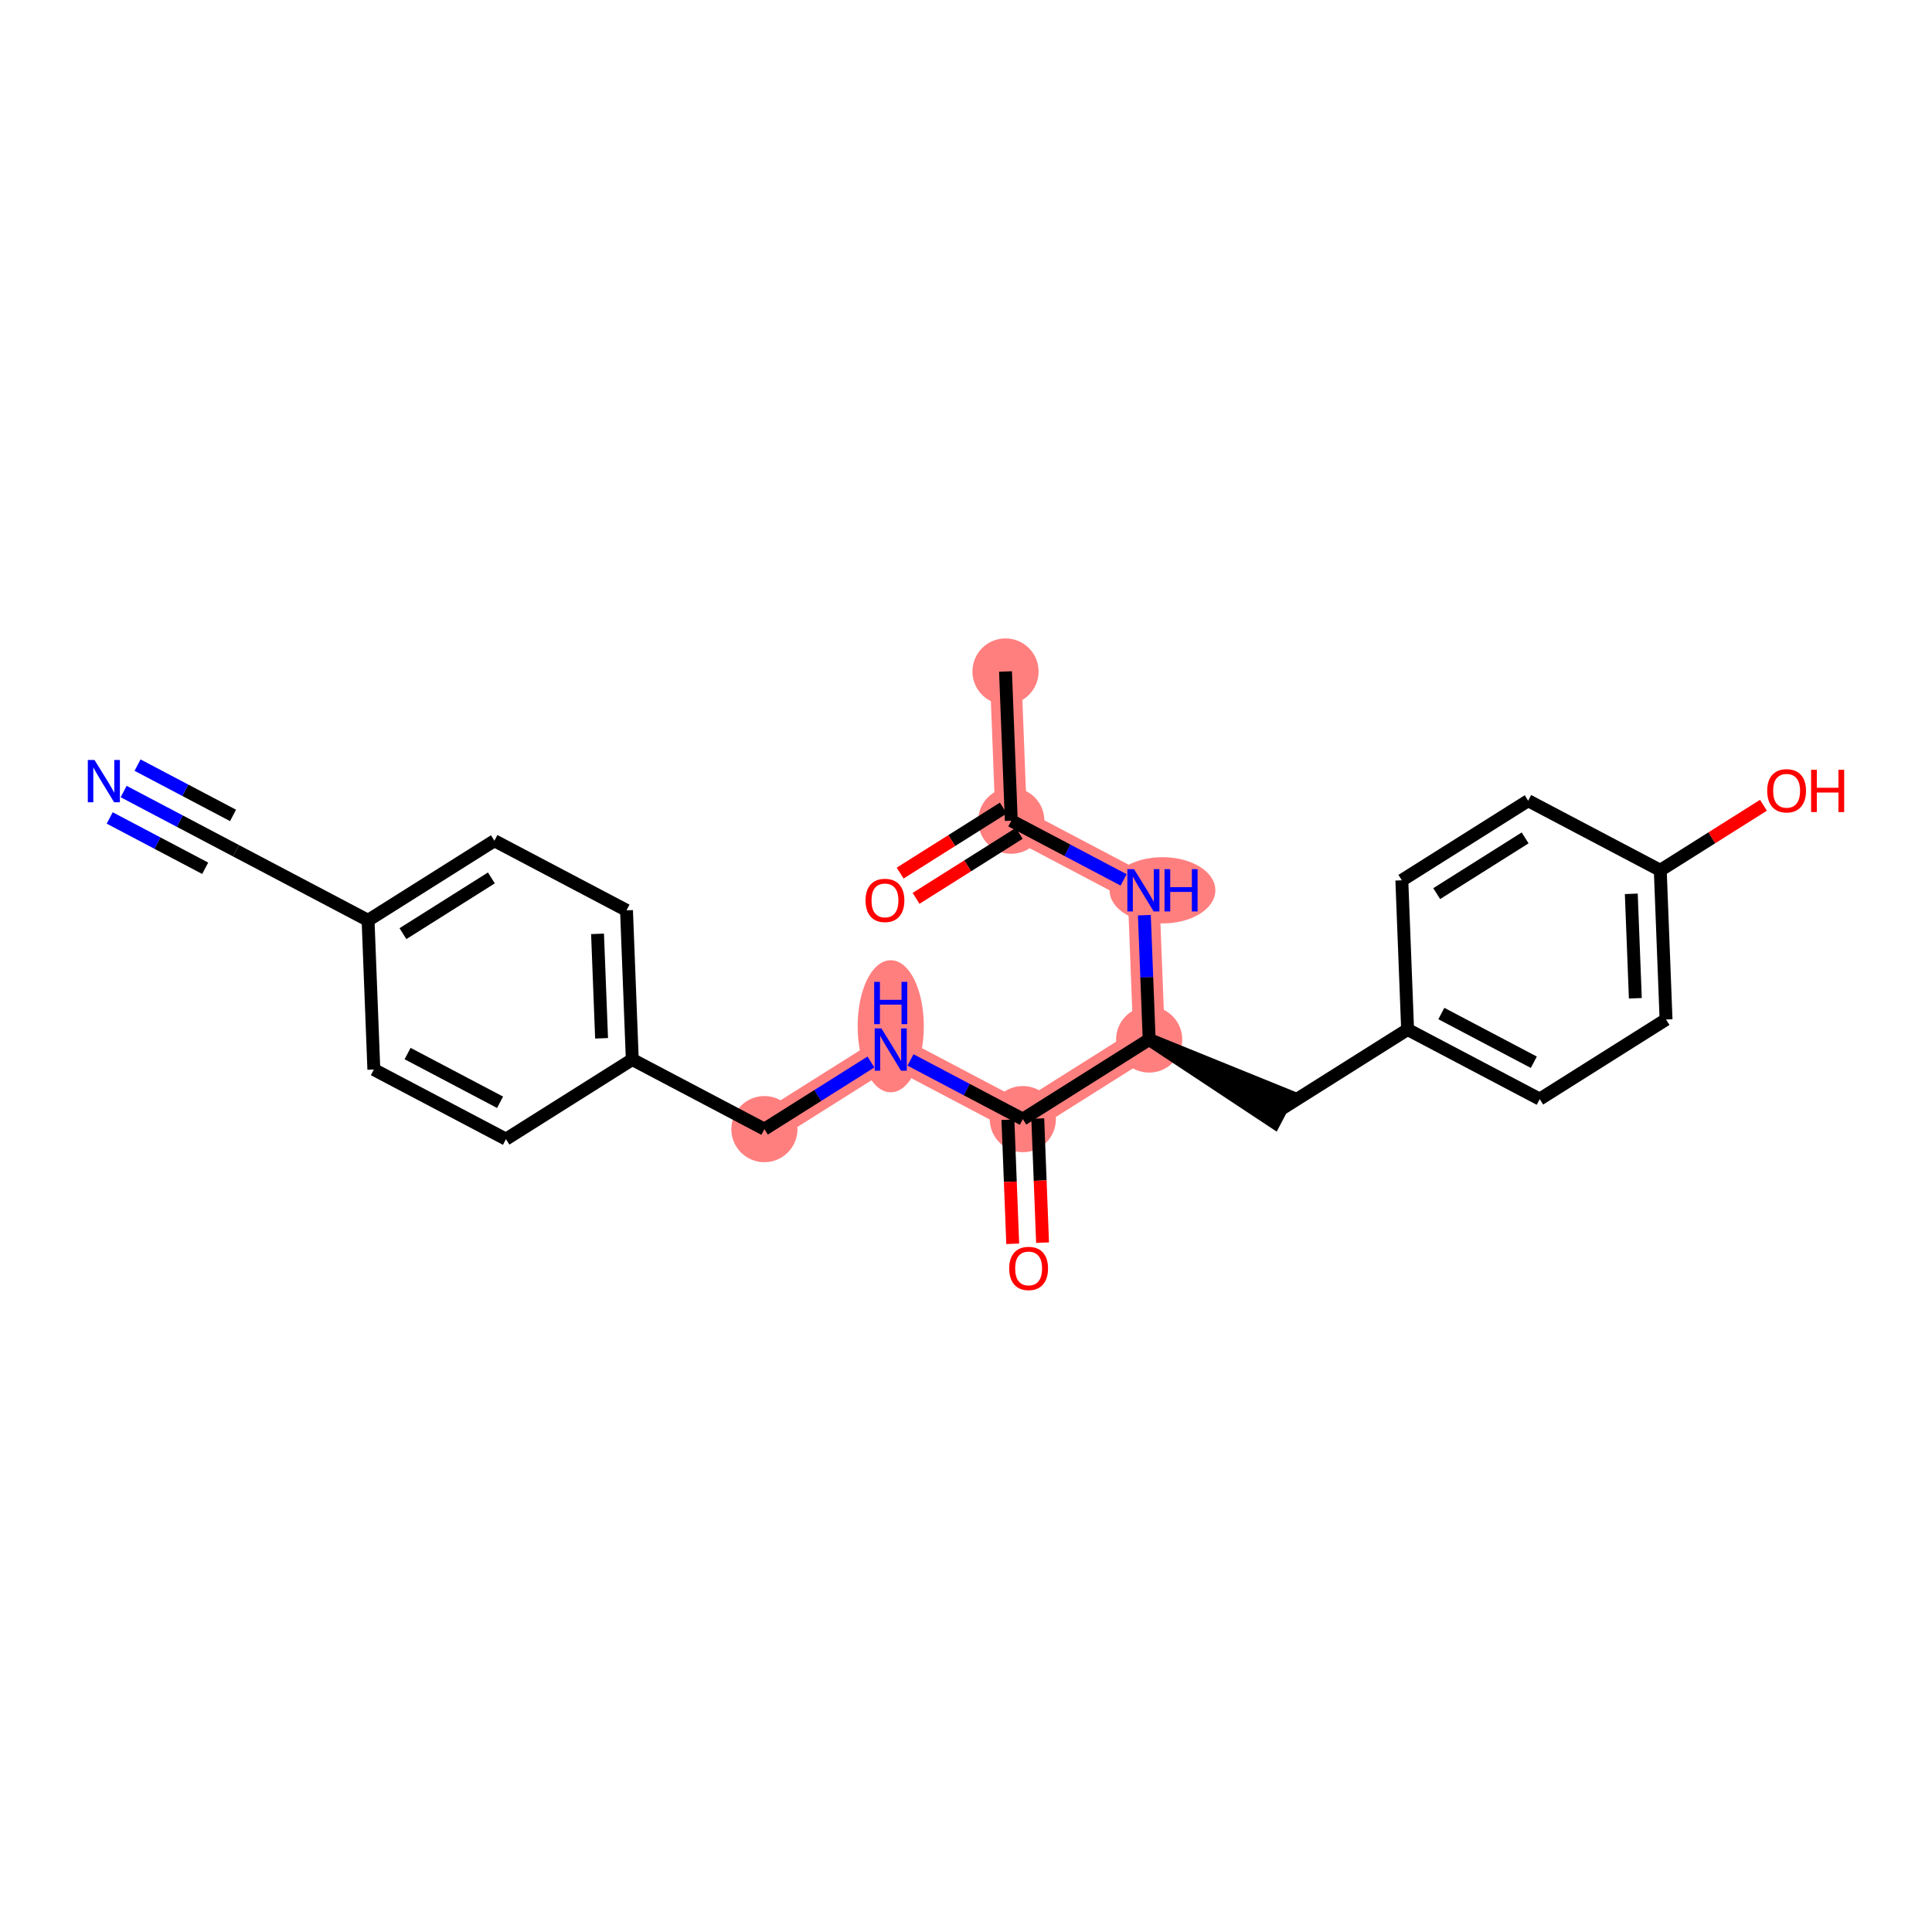 <?xml version='1.0' encoding='iso-8859-1'?>
<svg version='1.1' baseProfile='full'
              xmlns='http://www.w3.org/2000/svg'
                      xmlns:rdkit='http://www.rdkit.org/xml'
                      xmlns:xlink='http://www.w3.org/1999/xlink'
                  xml:space='preserve'
width='300px' height='300px' viewBox='0 0 300 300'>
<!-- END OF HEADER -->
<rect style='opacity:1.0;fill:#FFFFFF;stroke:none' width='300' height='300' x='0' y='0'> </rect>
<rect style='opacity:1.0;fill:#FFFFFF;stroke:none' width='300' height='300' x='0' y='0'> </rect>
<path d='M 156.135,104.269 L 157.032,127.438' style='fill:none;fill-rule:evenodd;stroke:#FF7F7F;stroke-width:4.9px;stroke-linecap:butt;stroke-linejoin:miter;stroke-opacity:1' />
<path d='M 157.032,127.438 L 177.545,138.246' style='fill:none;fill-rule:evenodd;stroke:#FF7F7F;stroke-width:4.9px;stroke-linecap:butt;stroke-linejoin:miter;stroke-opacity:1' />
<path d='M 177.545,138.246 L 178.442,161.415' style='fill:none;fill-rule:evenodd;stroke:#FF7F7F;stroke-width:4.9px;stroke-linecap:butt;stroke-linejoin:miter;stroke-opacity:1' />
<path d='M 178.442,161.415 L 158.826,173.777' style='fill:none;fill-rule:evenodd;stroke:#FF7F7F;stroke-width:4.9px;stroke-linecap:butt;stroke-linejoin:miter;stroke-opacity:1' />
<path d='M 158.826,173.777 L 138.312,162.969' style='fill:none;fill-rule:evenodd;stroke:#FF7F7F;stroke-width:4.9px;stroke-linecap:butt;stroke-linejoin:miter;stroke-opacity:1' />
<path d='M 138.312,162.969 L 118.695,175.331' style='fill:none;fill-rule:evenodd;stroke:#FF7F7F;stroke-width:4.9px;stroke-linecap:butt;stroke-linejoin:miter;stroke-opacity:1' />
<ellipse cx='156.135' cy='104.269' rx='4.637' ry='4.637'  style='fill:#FF7F7F;fill-rule:evenodd;stroke:#FF7F7F;stroke-width:1.0px;stroke-linecap:butt;stroke-linejoin:miter;stroke-opacity:1' />
<ellipse cx='157.032' cy='127.438' rx='4.637' ry='4.637'  style='fill:#FF7F7F;fill-rule:evenodd;stroke:#FF7F7F;stroke-width:1.0px;stroke-linecap:butt;stroke-linejoin:miter;stroke-opacity:1' />
<ellipse cx='180.509' cy='138.246' rx='7.712' ry='4.643'  style='fill:#FF7F7F;fill-rule:evenodd;stroke:#FF7F7F;stroke-width:1.0px;stroke-linecap:butt;stroke-linejoin:miter;stroke-opacity:1' />
<ellipse cx='178.442' cy='161.415' rx='4.637' ry='4.637'  style='fill:#FF7F7F;fill-rule:evenodd;stroke:#FF7F7F;stroke-width:1.0px;stroke-linecap:butt;stroke-linejoin:miter;stroke-opacity:1' />
<ellipse cx='158.826' cy='173.777' rx='4.637' ry='4.637'  style='fill:#FF7F7F;fill-rule:evenodd;stroke:#FF7F7F;stroke-width:1.0px;stroke-linecap:butt;stroke-linejoin:miter;stroke-opacity:1' />
<ellipse cx='138.312' cy='159.357' rx='4.637' ry='9.751'  style='fill:#FF7F7F;fill-rule:evenodd;stroke:#FF7F7F;stroke-width:1.0px;stroke-linecap:butt;stroke-linejoin:miter;stroke-opacity:1' />
<ellipse cx='118.695' cy='175.331' rx='4.637' ry='4.637'  style='fill:#FF7F7F;fill-rule:evenodd;stroke:#FF7F7F;stroke-width:1.0px;stroke-linecap:butt;stroke-linejoin:miter;stroke-opacity:1' />
<path class='bond-0 atom-0 atom-1' d='M 156.135,104.269 L 157.032,127.438' style='fill:none;fill-rule:evenodd;stroke:#000000;stroke-width:2.0px;stroke-linecap:butt;stroke-linejoin:miter;stroke-opacity:1' />
<path class='bond-1 atom-1 atom-2' d='M 155.795,125.477 L 147.784,130.525' style='fill:none;fill-rule:evenodd;stroke:#000000;stroke-width:2.0px;stroke-linecap:butt;stroke-linejoin:miter;stroke-opacity:1' />
<path class='bond-1 atom-1 atom-2' d='M 147.784,130.525 L 139.773,135.573' style='fill:none;fill-rule:evenodd;stroke:#FF0000;stroke-width:2.0px;stroke-linecap:butt;stroke-linejoin:miter;stroke-opacity:1' />
<path class='bond-1 atom-1 atom-2' d='M 158.268,129.4 L 150.256,134.448' style='fill:none;fill-rule:evenodd;stroke:#000000;stroke-width:2.0px;stroke-linecap:butt;stroke-linejoin:miter;stroke-opacity:1' />
<path class='bond-1 atom-1 atom-2' d='M 150.256,134.448 L 142.245,139.497' style='fill:none;fill-rule:evenodd;stroke:#FF0000;stroke-width:2.0px;stroke-linecap:butt;stroke-linejoin:miter;stroke-opacity:1' />
<path class='bond-2 atom-1 atom-3' d='M 157.032,127.438 L 165.754,132.033' style='fill:none;fill-rule:evenodd;stroke:#000000;stroke-width:2.0px;stroke-linecap:butt;stroke-linejoin:miter;stroke-opacity:1' />
<path class='bond-2 atom-1 atom-3' d='M 165.754,132.033 L 174.475,136.629' style='fill:none;fill-rule:evenodd;stroke:#0000FF;stroke-width:2.0px;stroke-linecap:butt;stroke-linejoin:miter;stroke-opacity:1' />
<path class='bond-3 atom-3 atom-4' d='M 177.695,142.109 L 178.069,151.762' style='fill:none;fill-rule:evenodd;stroke:#0000FF;stroke-width:2.0px;stroke-linecap:butt;stroke-linejoin:miter;stroke-opacity:1' />
<path class='bond-3 atom-3 atom-4' d='M 178.069,151.762 L 178.442,161.415' style='fill:none;fill-rule:evenodd;stroke:#000000;stroke-width:2.0px;stroke-linecap:butt;stroke-linejoin:miter;stroke-opacity:1' />
<path class='bond-4 atom-4 atom-5' d='M 178.442,161.415 L 197.875,174.274 L 200.037,170.172 Z' style='fill:#000000;fill-rule:evenodd;fill-opacity:1;stroke:#000000;stroke-width:2.0px;stroke-linecap:butt;stroke-linejoin:miter;stroke-opacity:1;' />
<path class='bond-12 atom-4 atom-13' d='M 178.442,161.415 L 158.826,173.777' style='fill:none;fill-rule:evenodd;stroke:#000000;stroke-width:2.0px;stroke-linecap:butt;stroke-linejoin:miter;stroke-opacity:1' />
<path class='bond-5 atom-5 atom-6' d='M 198.956,172.223 L 218.573,159.861' style='fill:none;fill-rule:evenodd;stroke:#000000;stroke-width:2.0px;stroke-linecap:butt;stroke-linejoin:miter;stroke-opacity:1' />
<path class='bond-6 atom-6 atom-7' d='M 218.573,159.861 L 239.087,170.669' style='fill:none;fill-rule:evenodd;stroke:#000000;stroke-width:2.0px;stroke-linecap:butt;stroke-linejoin:miter;stroke-opacity:1' />
<path class='bond-6 atom-6 atom-7' d='M 223.811,157.38 L 238.171,164.945' style='fill:none;fill-rule:evenodd;stroke:#000000;stroke-width:2.0px;stroke-linecap:butt;stroke-linejoin:miter;stroke-opacity:1' />
<path class='bond-24 atom-12 atom-6' d='M 217.676,136.692 L 218.573,159.861' style='fill:none;fill-rule:evenodd;stroke:#000000;stroke-width:2.0px;stroke-linecap:butt;stroke-linejoin:miter;stroke-opacity:1' />
<path class='bond-7 atom-7 atom-8' d='M 239.087,170.669 L 258.703,158.308' style='fill:none;fill-rule:evenodd;stroke:#000000;stroke-width:2.0px;stroke-linecap:butt;stroke-linejoin:miter;stroke-opacity:1' />
<path class='bond-8 atom-8 atom-9' d='M 258.703,158.308 L 257.806,135.138' style='fill:none;fill-rule:evenodd;stroke:#000000;stroke-width:2.0px;stroke-linecap:butt;stroke-linejoin:miter;stroke-opacity:1' />
<path class='bond-8 atom-8 atom-9' d='M 253.935,155.012 L 253.307,138.793' style='fill:none;fill-rule:evenodd;stroke:#000000;stroke-width:2.0px;stroke-linecap:butt;stroke-linejoin:miter;stroke-opacity:1' />
<path class='bond-9 atom-9 atom-10' d='M 257.806,135.138 L 265.818,130.09' style='fill:none;fill-rule:evenodd;stroke:#000000;stroke-width:2.0px;stroke-linecap:butt;stroke-linejoin:miter;stroke-opacity:1' />
<path class='bond-9 atom-9 atom-10' d='M 265.818,130.09 L 273.829,125.041' style='fill:none;fill-rule:evenodd;stroke:#FF0000;stroke-width:2.0px;stroke-linecap:butt;stroke-linejoin:miter;stroke-opacity:1' />
<path class='bond-10 atom-9 atom-11' d='M 257.806,135.138 L 237.292,124.331' style='fill:none;fill-rule:evenodd;stroke:#000000;stroke-width:2.0px;stroke-linecap:butt;stroke-linejoin:miter;stroke-opacity:1' />
<path class='bond-11 atom-11 atom-12' d='M 237.292,124.331 L 217.676,136.692' style='fill:none;fill-rule:evenodd;stroke:#000000;stroke-width:2.0px;stroke-linecap:butt;stroke-linejoin:miter;stroke-opacity:1' />
<path class='bond-11 atom-11 atom-12' d='M 236.822,130.108 L 223.091,138.761' style='fill:none;fill-rule:evenodd;stroke:#000000;stroke-width:2.0px;stroke-linecap:butt;stroke-linejoin:miter;stroke-opacity:1' />
<path class='bond-13 atom-13 atom-14' d='M 156.509,173.867 L 156.882,183.501' style='fill:none;fill-rule:evenodd;stroke:#000000;stroke-width:2.0px;stroke-linecap:butt;stroke-linejoin:miter;stroke-opacity:1' />
<path class='bond-13 atom-13 atom-14' d='M 156.882,183.501 L 157.255,193.136' style='fill:none;fill-rule:evenodd;stroke:#FF0000;stroke-width:2.0px;stroke-linecap:butt;stroke-linejoin:miter;stroke-opacity:1' />
<path class='bond-13 atom-13 atom-14' d='M 161.143,173.687 L 161.516,183.322' style='fill:none;fill-rule:evenodd;stroke:#000000;stroke-width:2.0px;stroke-linecap:butt;stroke-linejoin:miter;stroke-opacity:1' />
<path class='bond-13 atom-13 atom-14' d='M 161.516,183.322 L 161.889,192.956' style='fill:none;fill-rule:evenodd;stroke:#FF0000;stroke-width:2.0px;stroke-linecap:butt;stroke-linejoin:miter;stroke-opacity:1' />
<path class='bond-14 atom-13 atom-15' d='M 158.826,173.777 L 150.104,169.182' style='fill:none;fill-rule:evenodd;stroke:#000000;stroke-width:2.0px;stroke-linecap:butt;stroke-linejoin:miter;stroke-opacity:1' />
<path class='bond-14 atom-13 atom-15' d='M 150.104,169.182 L 141.382,164.586' style='fill:none;fill-rule:evenodd;stroke:#0000FF;stroke-width:2.0px;stroke-linecap:butt;stroke-linejoin:miter;stroke-opacity:1' />
<path class='bond-15 atom-15 atom-16' d='M 135.242,164.904 L 126.969,170.117' style='fill:none;fill-rule:evenodd;stroke:#0000FF;stroke-width:2.0px;stroke-linecap:butt;stroke-linejoin:miter;stroke-opacity:1' />
<path class='bond-15 atom-15 atom-16' d='M 126.969,170.117 L 118.695,175.331' style='fill:none;fill-rule:evenodd;stroke:#000000;stroke-width:2.0px;stroke-linecap:butt;stroke-linejoin:miter;stroke-opacity:1' />
<path class='bond-16 atom-16 atom-17' d='M 118.695,175.331 L 98.182,164.523' style='fill:none;fill-rule:evenodd;stroke:#000000;stroke-width:2.0px;stroke-linecap:butt;stroke-linejoin:miter;stroke-opacity:1' />
<path class='bond-17 atom-17 atom-18' d='M 98.182,164.523 L 97.284,141.354' style='fill:none;fill-rule:evenodd;stroke:#000000;stroke-width:2.0px;stroke-linecap:butt;stroke-linejoin:miter;stroke-opacity:1' />
<path class='bond-17 atom-17 atom-18' d='M 93.413,161.227 L 92.785,145.008' style='fill:none;fill-rule:evenodd;stroke:#000000;stroke-width:2.0px;stroke-linecap:butt;stroke-linejoin:miter;stroke-opacity:1' />
<path class='bond-25 atom-24 atom-17' d='M 78.565,176.884 L 98.182,164.523' style='fill:none;fill-rule:evenodd;stroke:#000000;stroke-width:2.0px;stroke-linecap:butt;stroke-linejoin:miter;stroke-opacity:1' />
<path class='bond-18 atom-18 atom-19' d='M 97.284,141.354 L 76.771,130.546' style='fill:none;fill-rule:evenodd;stroke:#000000;stroke-width:2.0px;stroke-linecap:butt;stroke-linejoin:miter;stroke-opacity:1' />
<path class='bond-19 atom-19 atom-20' d='M 76.771,130.546 L 57.154,142.907' style='fill:none;fill-rule:evenodd;stroke:#000000;stroke-width:2.0px;stroke-linecap:butt;stroke-linejoin:miter;stroke-opacity:1' />
<path class='bond-19 atom-19 atom-20' d='M 76.301,136.323 L 62.569,144.976' style='fill:none;fill-rule:evenodd;stroke:#000000;stroke-width:2.0px;stroke-linecap:butt;stroke-linejoin:miter;stroke-opacity:1' />
<path class='bond-20 atom-20 atom-21' d='M 57.154,142.907 L 36.64,132.1' style='fill:none;fill-rule:evenodd;stroke:#000000;stroke-width:2.0px;stroke-linecap:butt;stroke-linejoin:miter;stroke-opacity:1' />
<path class='bond-22 atom-20 atom-23' d='M 57.154,142.907 L 58.051,166.077' style='fill:none;fill-rule:evenodd;stroke:#000000;stroke-width:2.0px;stroke-linecap:butt;stroke-linejoin:miter;stroke-opacity:1' />
<path class='bond-21 atom-21 atom-22' d='M 36.64,132.1 L 27.918,127.504' style='fill:none;fill-rule:evenodd;stroke:#000000;stroke-width:2.0px;stroke-linecap:butt;stroke-linejoin:miter;stroke-opacity:1' />
<path class='bond-21 atom-21 atom-22' d='M 27.918,127.504 L 19.197,122.909' style='fill:none;fill-rule:evenodd;stroke:#0000FF;stroke-width:2.0px;stroke-linecap:butt;stroke-linejoin:miter;stroke-opacity:1' />
<path class='bond-21 atom-21 atom-22' d='M 36.185,126.618 L 28.772,122.712' style='fill:none;fill-rule:evenodd;stroke:#000000;stroke-width:2.0px;stroke-linecap:butt;stroke-linejoin:miter;stroke-opacity:1' />
<path class='bond-21 atom-21 atom-22' d='M 28.772,122.712 L 21.358,118.807' style='fill:none;fill-rule:evenodd;stroke:#0000FF;stroke-width:2.0px;stroke-linecap:butt;stroke-linejoin:miter;stroke-opacity:1' />
<path class='bond-21 atom-21 atom-22' d='M 31.862,134.824 L 24.449,130.918' style='fill:none;fill-rule:evenodd;stroke:#000000;stroke-width:2.0px;stroke-linecap:butt;stroke-linejoin:miter;stroke-opacity:1' />
<path class='bond-21 atom-21 atom-22' d='M 24.449,130.918 L 17.035,127.012' style='fill:none;fill-rule:evenodd;stroke:#0000FF;stroke-width:2.0px;stroke-linecap:butt;stroke-linejoin:miter;stroke-opacity:1' />
<path class='bond-23 atom-23 atom-24' d='M 58.051,166.077 L 78.565,176.884' style='fill:none;fill-rule:evenodd;stroke:#000000;stroke-width:2.0px;stroke-linecap:butt;stroke-linejoin:miter;stroke-opacity:1' />
<path class='bond-23 atom-23 atom-24' d='M 63.29,163.595 L 77.65,171.161' style='fill:none;fill-rule:evenodd;stroke:#000000;stroke-width:2.0px;stroke-linecap:butt;stroke-linejoin:miter;stroke-opacity:1' />
<path  class='atom-2' d='M 134.401 139.818
Q 134.401 138.242, 135.18 137.361
Q 135.959 136.479, 137.415 136.479
Q 138.871 136.479, 139.65 137.361
Q 140.429 138.242, 140.429 139.818
Q 140.429 141.414, 139.641 142.322
Q 138.853 143.222, 137.415 143.222
Q 135.968 143.222, 135.18 142.322
Q 134.401 141.423, 134.401 139.818
M 137.415 142.48
Q 138.417 142.48, 138.955 141.812
Q 139.502 141.135, 139.502 139.818
Q 139.502 138.529, 138.955 137.88
Q 138.417 137.221, 137.415 137.221
Q 136.413 137.221, 135.866 137.871
Q 135.328 138.52, 135.328 139.818
Q 135.328 141.145, 135.866 141.812
Q 136.413 142.48, 137.415 142.48
' fill='#FF0000'/>
<path  class='atom-3' d='M 176.094 134.963
L 178.246 138.441
Q 178.459 138.784, 178.802 139.405
Q 179.145 140.027, 179.164 140.064
L 179.164 134.963
L 180.036 134.963
L 180.036 141.529
L 179.136 141.529
L 176.827 137.727
Q 176.558 137.281, 176.27 136.771
Q 175.992 136.261, 175.908 136.103
L 175.908 141.529
L 175.055 141.529
L 175.055 134.963
L 176.094 134.963
' fill='#0000FF'/>
<path  class='atom-3' d='M 180.824 134.963
L 181.714 134.963
L 181.714 137.754
L 185.072 137.754
L 185.072 134.963
L 185.962 134.963
L 185.962 141.529
L 185.072 141.529
L 185.072 138.496
L 181.714 138.496
L 181.714 141.529
L 180.824 141.529
L 180.824 134.963
' fill='#0000FF'/>
<path  class='atom-10' d='M 274.409 122.795
Q 274.409 121.219, 275.188 120.338
Q 275.967 119.456, 277.423 119.456
Q 278.879 119.456, 279.658 120.338
Q 280.437 121.219, 280.437 122.795
Q 280.437 124.391, 279.649 125.299
Q 278.86 126.199, 277.423 126.199
Q 275.976 126.199, 275.188 125.299
Q 274.409 124.4, 274.409 122.795
M 277.423 125.457
Q 278.425 125.457, 278.962 124.789
Q 279.51 124.112, 279.51 122.795
Q 279.51 121.506, 278.962 120.857
Q 278.425 120.198, 277.423 120.198
Q 276.421 120.198, 275.874 120.848
Q 275.336 121.497, 275.336 122.795
Q 275.336 124.122, 275.874 124.789
Q 276.421 125.457, 277.423 125.457
' fill='#FF0000'/>
<path  class='atom-10' d='M 281.225 119.531
L 282.116 119.531
L 282.116 122.322
L 285.473 122.322
L 285.473 119.531
L 286.364 119.531
L 286.364 126.097
L 285.473 126.097
L 285.473 123.064
L 282.116 123.064
L 282.116 126.097
L 281.225 126.097
L 281.225 119.531
' fill='#FF0000'/>
<path  class='atom-14' d='M 156.709 196.965
Q 156.709 195.388, 157.488 194.507
Q 158.267 193.626, 159.723 193.626
Q 161.179 193.626, 161.958 194.507
Q 162.737 195.388, 162.737 196.965
Q 162.737 198.56, 161.949 199.469
Q 161.16 200.368, 159.723 200.368
Q 158.276 200.368, 157.488 199.469
Q 156.709 198.569, 156.709 196.965
M 159.723 199.626
Q 160.725 199.626, 161.262 198.959
Q 161.81 198.282, 161.81 196.965
Q 161.81 195.675, 161.262 195.026
Q 160.725 194.368, 159.723 194.368
Q 158.721 194.368, 158.174 195.017
Q 157.636 195.666, 157.636 196.965
Q 157.636 198.291, 158.174 198.959
Q 158.721 199.626, 159.723 199.626
' fill='#FF0000'/>
<path  class='atom-15' d='M 136.861 159.686
L 139.012 163.164
Q 139.226 163.507, 139.569 164.128
Q 139.912 164.75, 139.93 164.787
L 139.93 159.686
L 140.802 159.686
L 140.802 166.252
L 139.903 166.252
L 137.593 162.45
Q 137.324 162.004, 137.037 161.494
Q 136.759 160.984, 136.675 160.827
L 136.675 166.252
L 135.822 166.252
L 135.822 159.686
L 136.861 159.686
' fill='#0000FF'/>
<path  class='atom-15' d='M 135.743 152.463
L 136.633 152.463
L 136.633 155.254
L 139.991 155.254
L 139.991 152.463
L 140.881 152.463
L 140.881 159.029
L 139.991 159.029
L 139.991 155.996
L 136.633 155.996
L 136.633 159.029
L 135.743 159.029
L 135.743 152.463
' fill='#0000FF'/>
<path  class='atom-22' d='M 14.675 118.009
L 16.827 121.487
Q 17.04 121.83, 17.383 122.451
Q 17.727 123.073, 17.745 123.11
L 17.745 118.009
L 18.617 118.009
L 18.617 124.575
L 17.717 124.575
L 15.408 120.773
Q 15.139 120.327, 14.851 119.817
Q 14.573 119.307, 14.49 119.149
L 14.49 124.575
L 13.636 124.575
L 13.636 118.009
L 14.675 118.009
' fill='#0000FF'/>
</svg>
